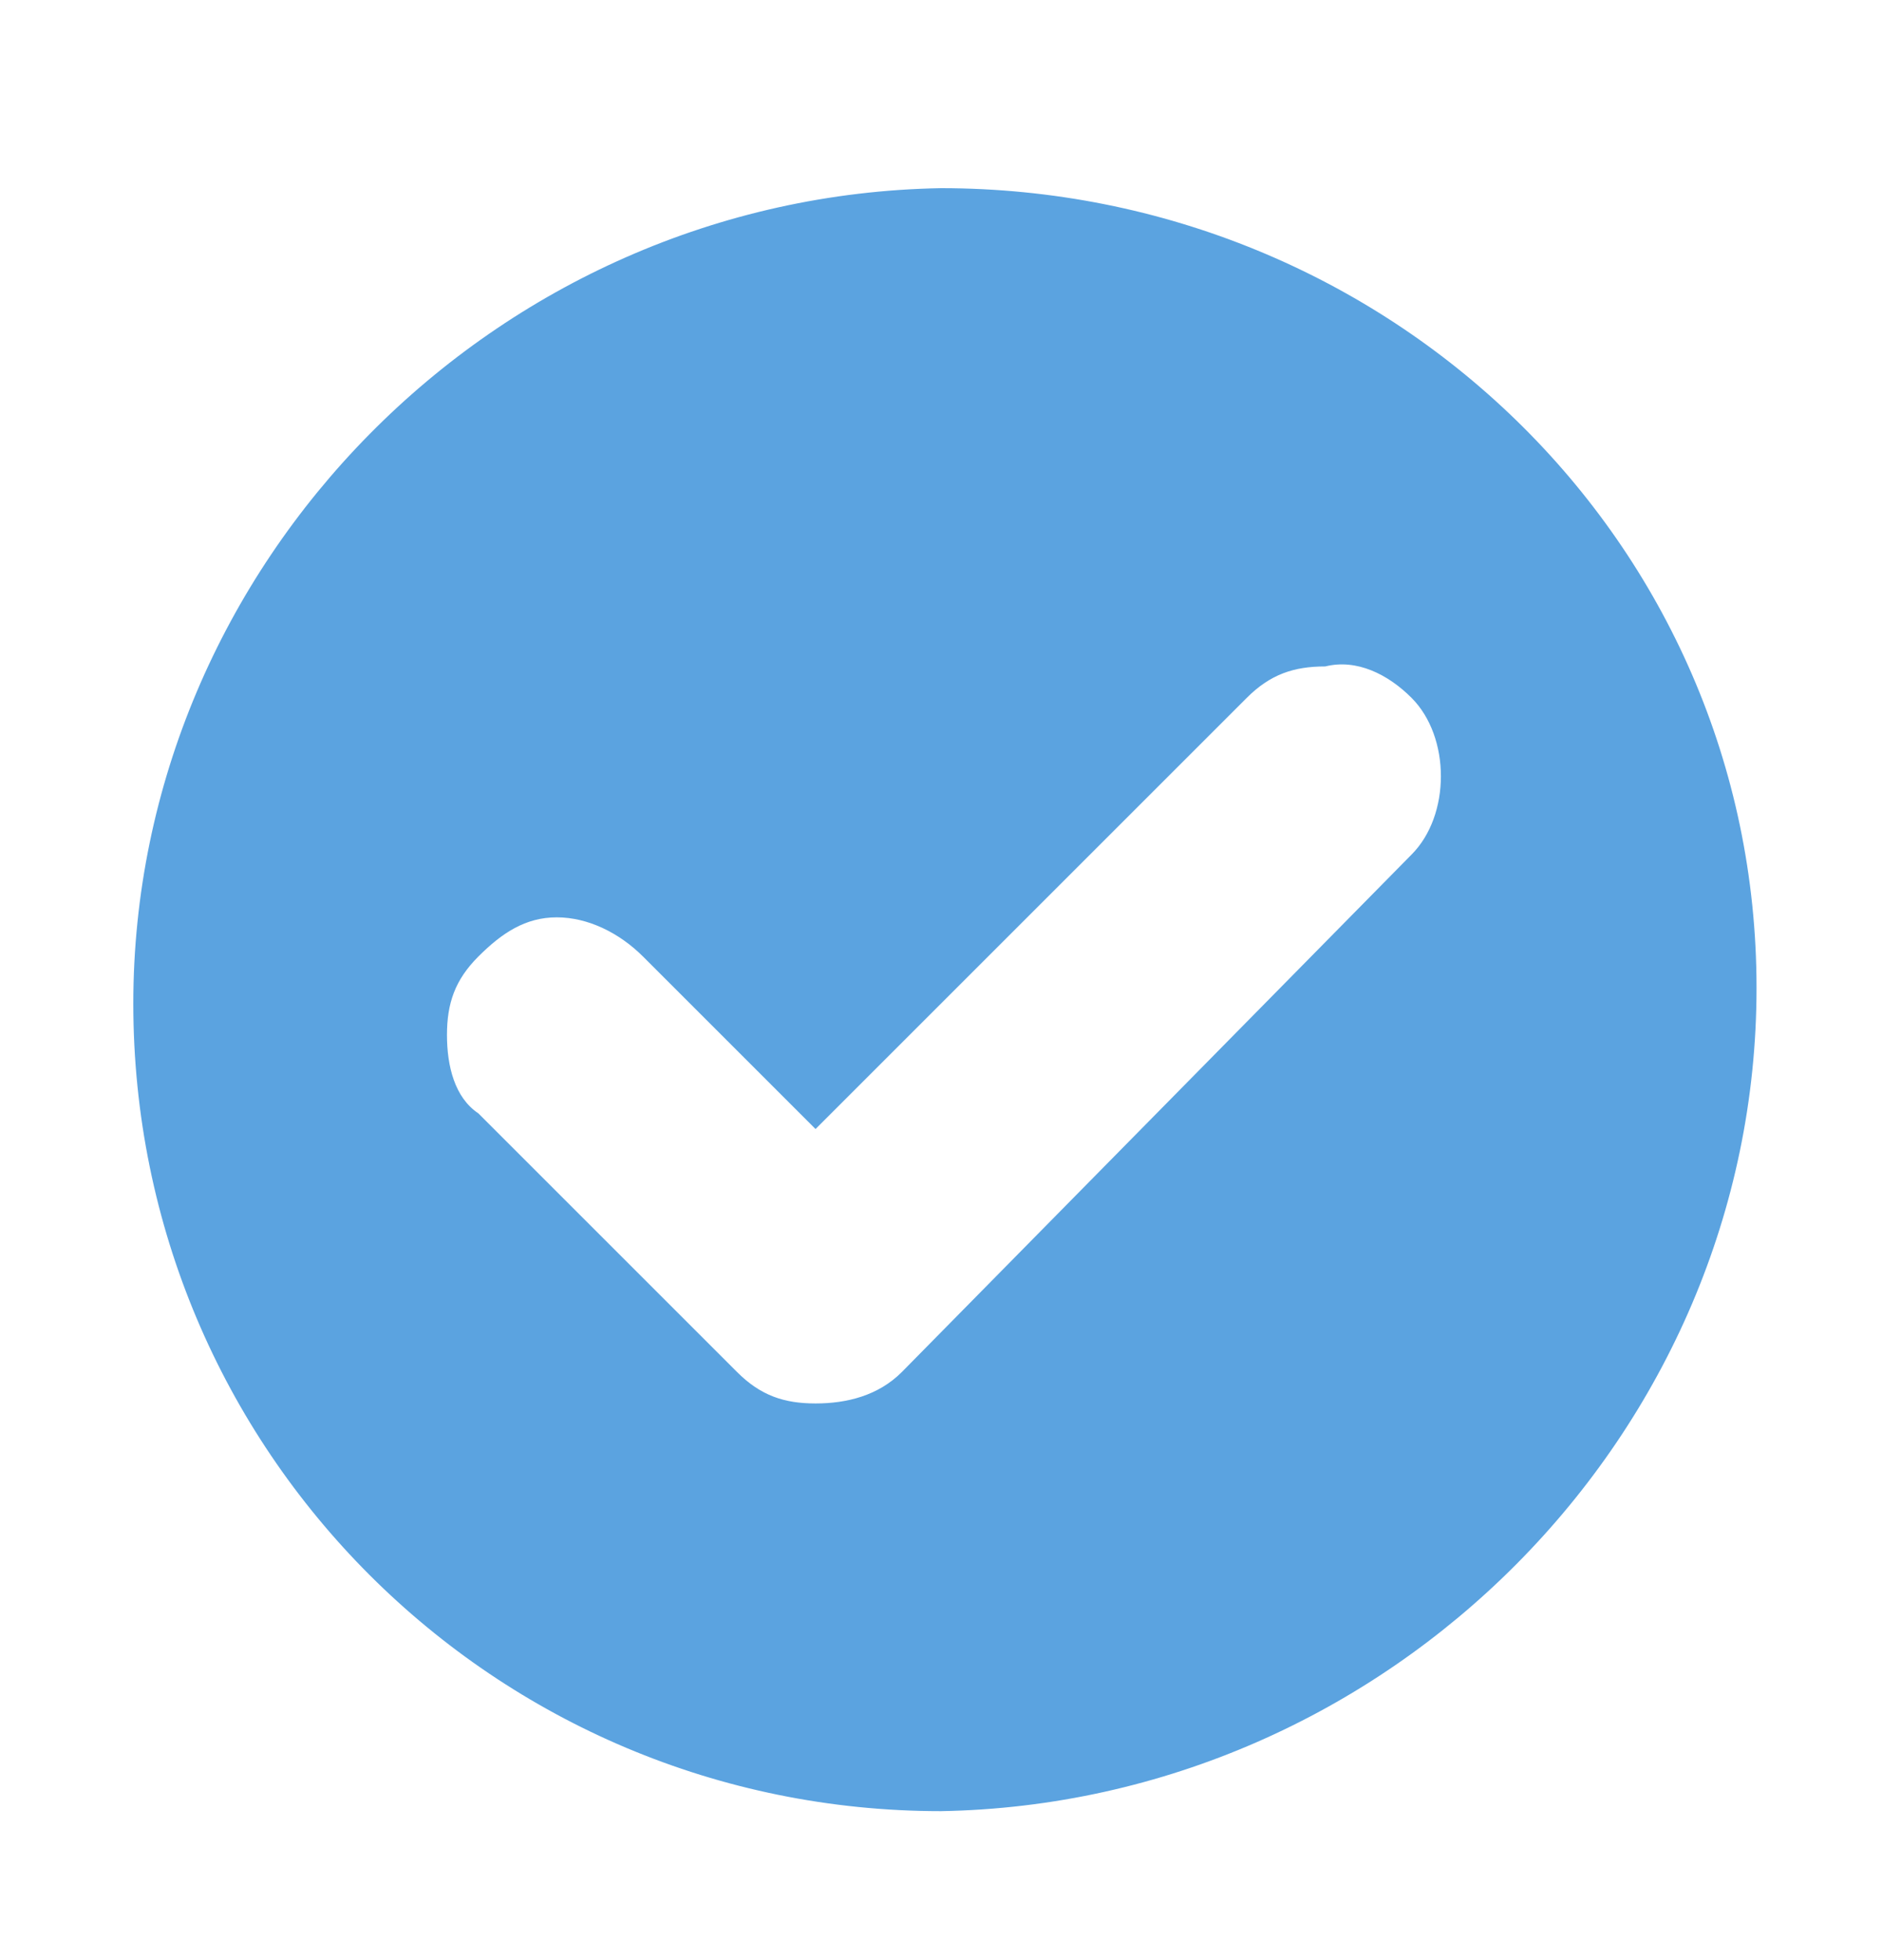<svg version="1.2" xmlns="http://www.w3.org/2000/svg" viewBox="0 0 24 25" width="24" height="25">
	<title>icon-approved-svg</title>
	<style>
		.s0 { fill: #5ba3e0 } 
	</style>
	<path id="Layer" fill-rule="evenodd" class="s0" d="m22.4 12.6c0 5.7-4.7 10.4-10.4 10.5-5.7 0-10.3-4.6-10.3-10.3 0-5.6 4.6-10.3 10.3-10.4 5.7 0 10.4 4.5 10.4 10.2zm-4.4-3.7c-0.3-0.3-0.7-0.5-1.1-0.4-0.4 0-0.7 0.1-1 0.4l-5.5 5.5-2.2-2.2c-0.3-0.3-0.7-0.5-1.1-0.5-0.4 0-0.7 0.2-1 0.5-0.3 0.3-0.4 0.6-0.4 1 0 0.4 0.1 0.8 0.4 1l3.3 3.3c0.3 0.3 0.6 0.4 1 0.4 0.4 0 0.8-0.1 1.1-0.4l6.5-6.6c0.5-0.5 0.5-1.5 0-2z"/>
</svg>